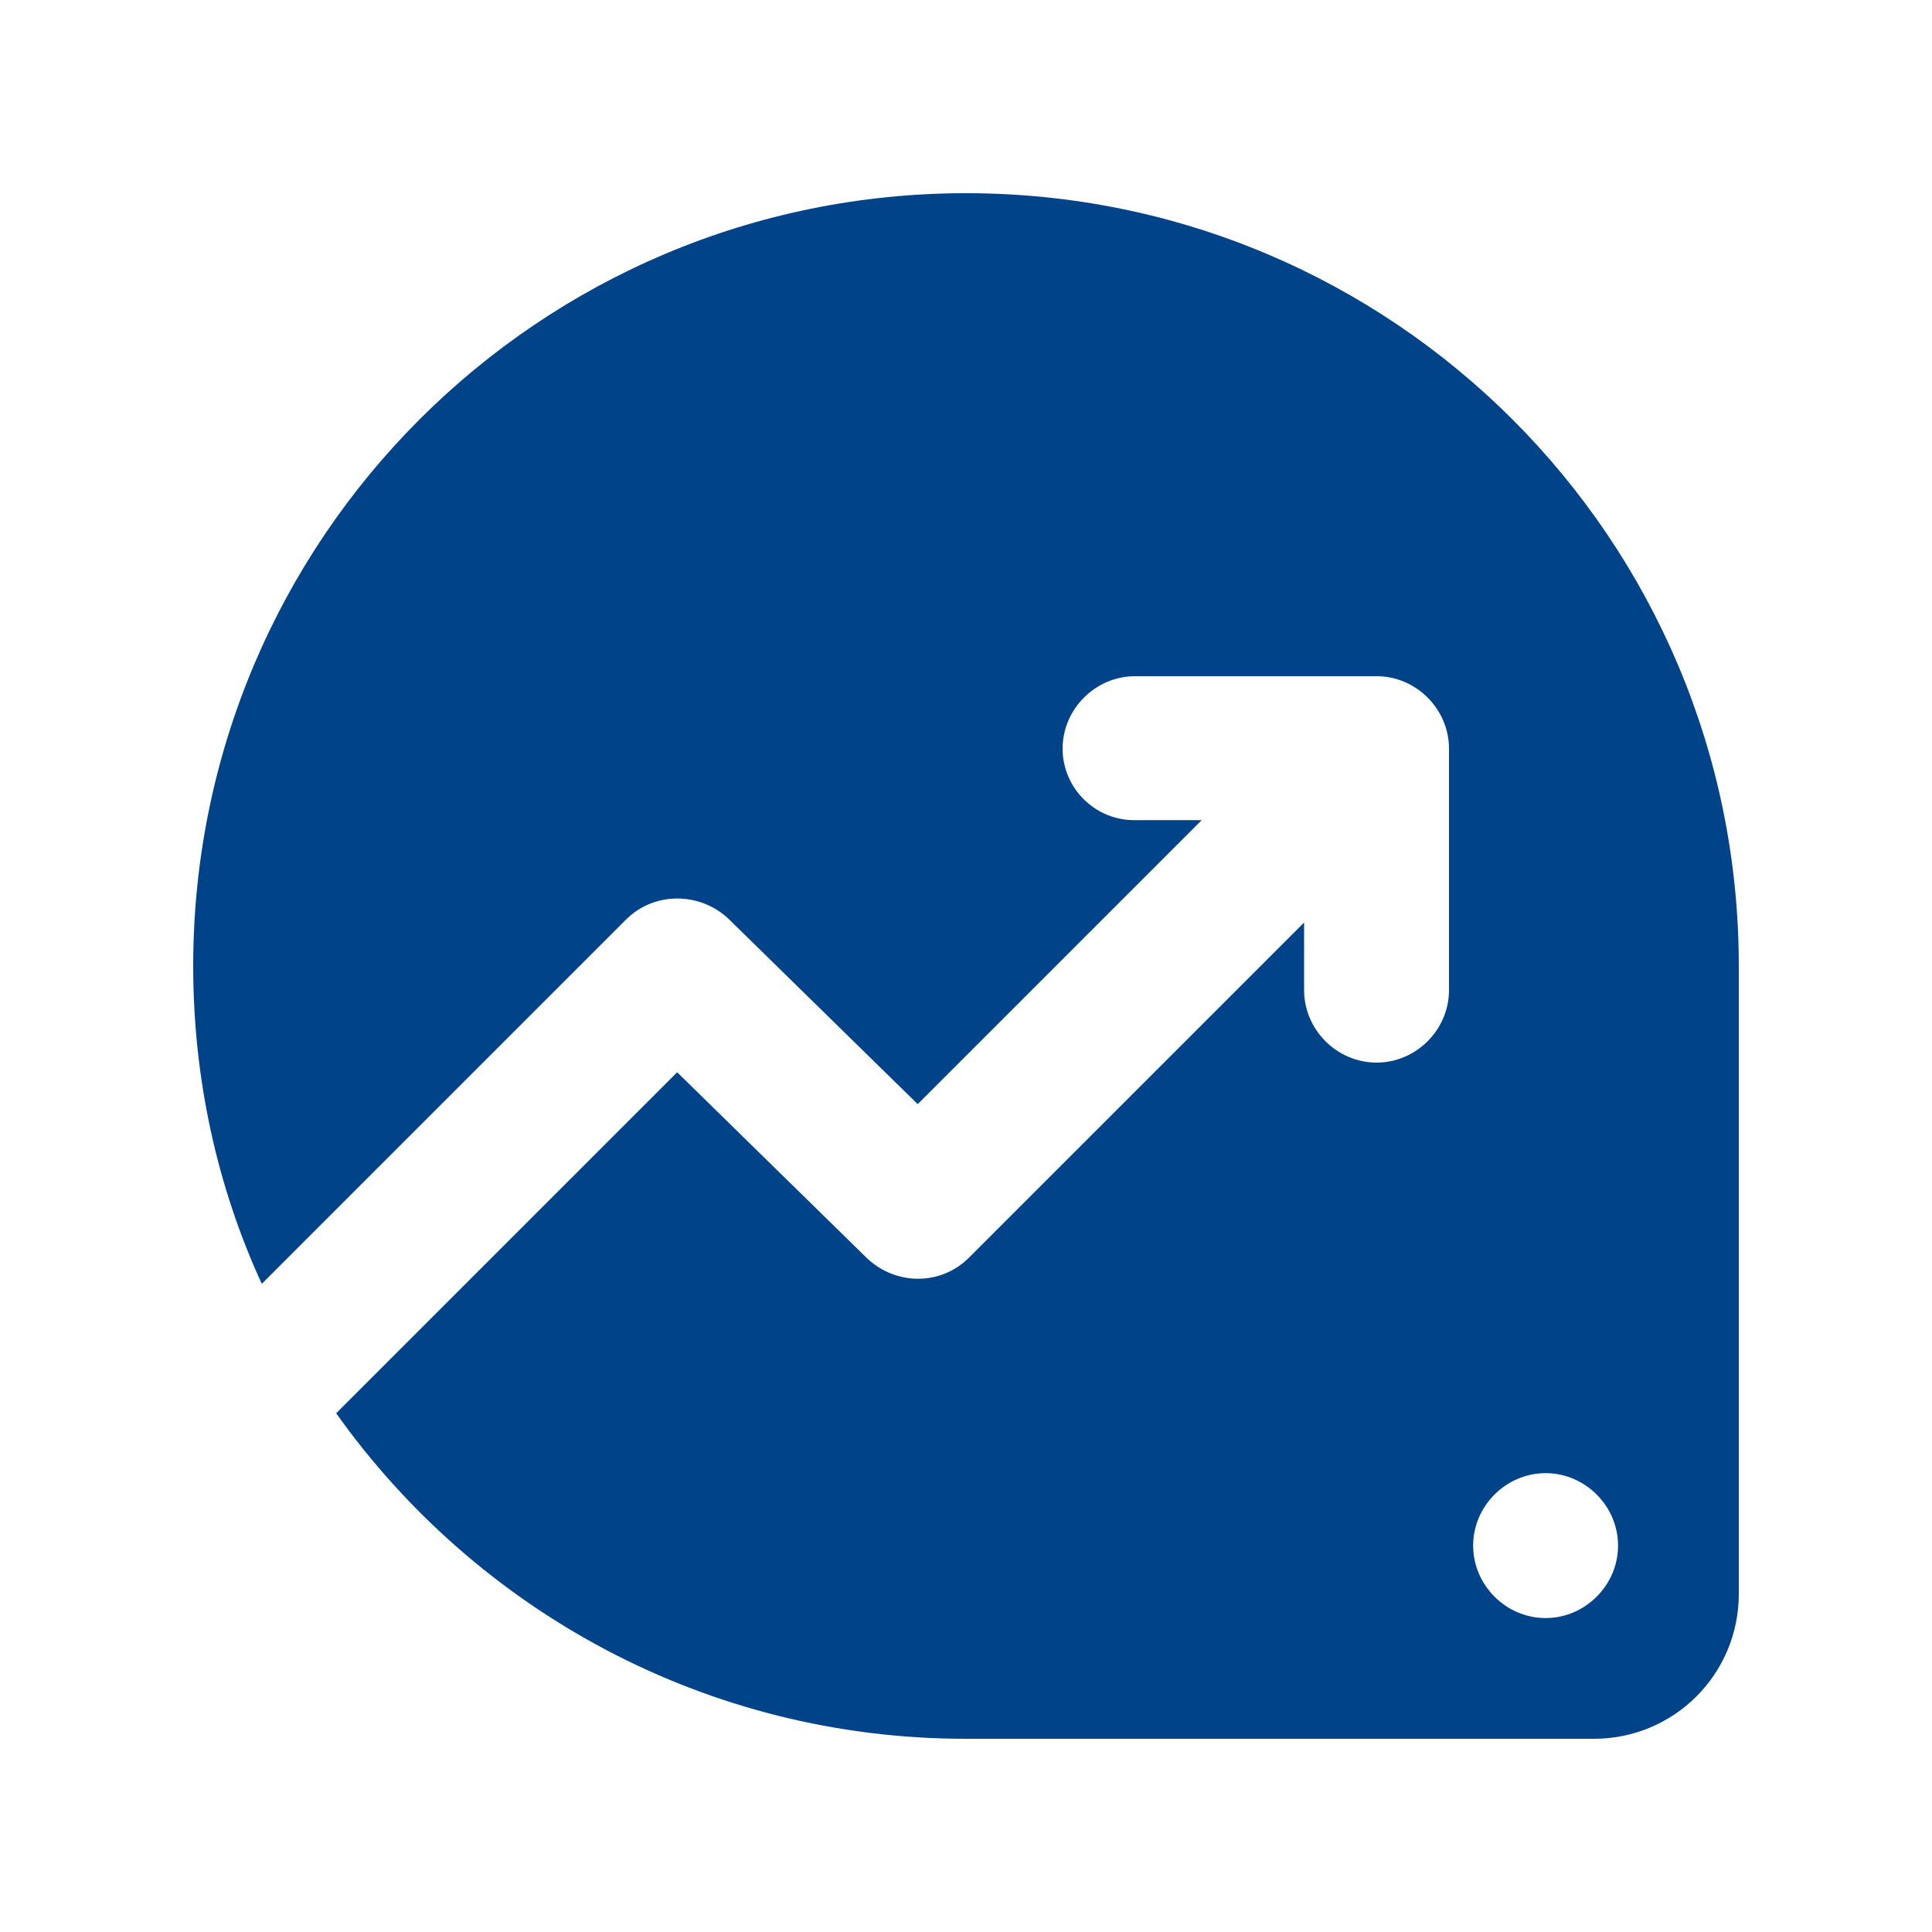 <?xml version="1.0" encoding="UTF-8"?> <svg xmlns="http://www.w3.org/2000/svg" height="48px" viewBox="0 0 20 20" width="48px" fill="#004389"><rect fill="none" height="20" width="20"></rect><path d="M10,18L10,18l6.5,0c0.83,0,1.5-0.67,1.5-1.5V10c0-4.42-3.58-8-8-8s-8,3.58-8,8c0,1.17,0.25,2.29,0.71,3.29l3.77-3.77 c0.29-0.29,0.76-0.29,1.06-0.01l1.96,1.92l2.94-2.94h-0.68C11.34,8.5,11,8.16,11,7.75v0C11,7.34,11.34,7,11.75,7h2.5 C14.66,7,15,7.34,15,7.75v2.5c0,0.41-0.34,0.75-0.75,0.75h0c-0.41,0-0.75-0.34-0.75-0.75v-0.7l-3.47,3.47 c-0.29,0.29-0.76,0.29-1.06,0l-1.96-1.92l-3.53,3.53C4.93,16.67,7.31,18,10,18z M16,16.75c-0.41,0-0.75-0.34-0.75-0.75 c0-0.41,0.34-0.75,0.75-0.75c0.41,0,0.75,0.34,0.75,0.75C16.75,16.41,16.41,16.75,16,16.75z"></path></svg> 